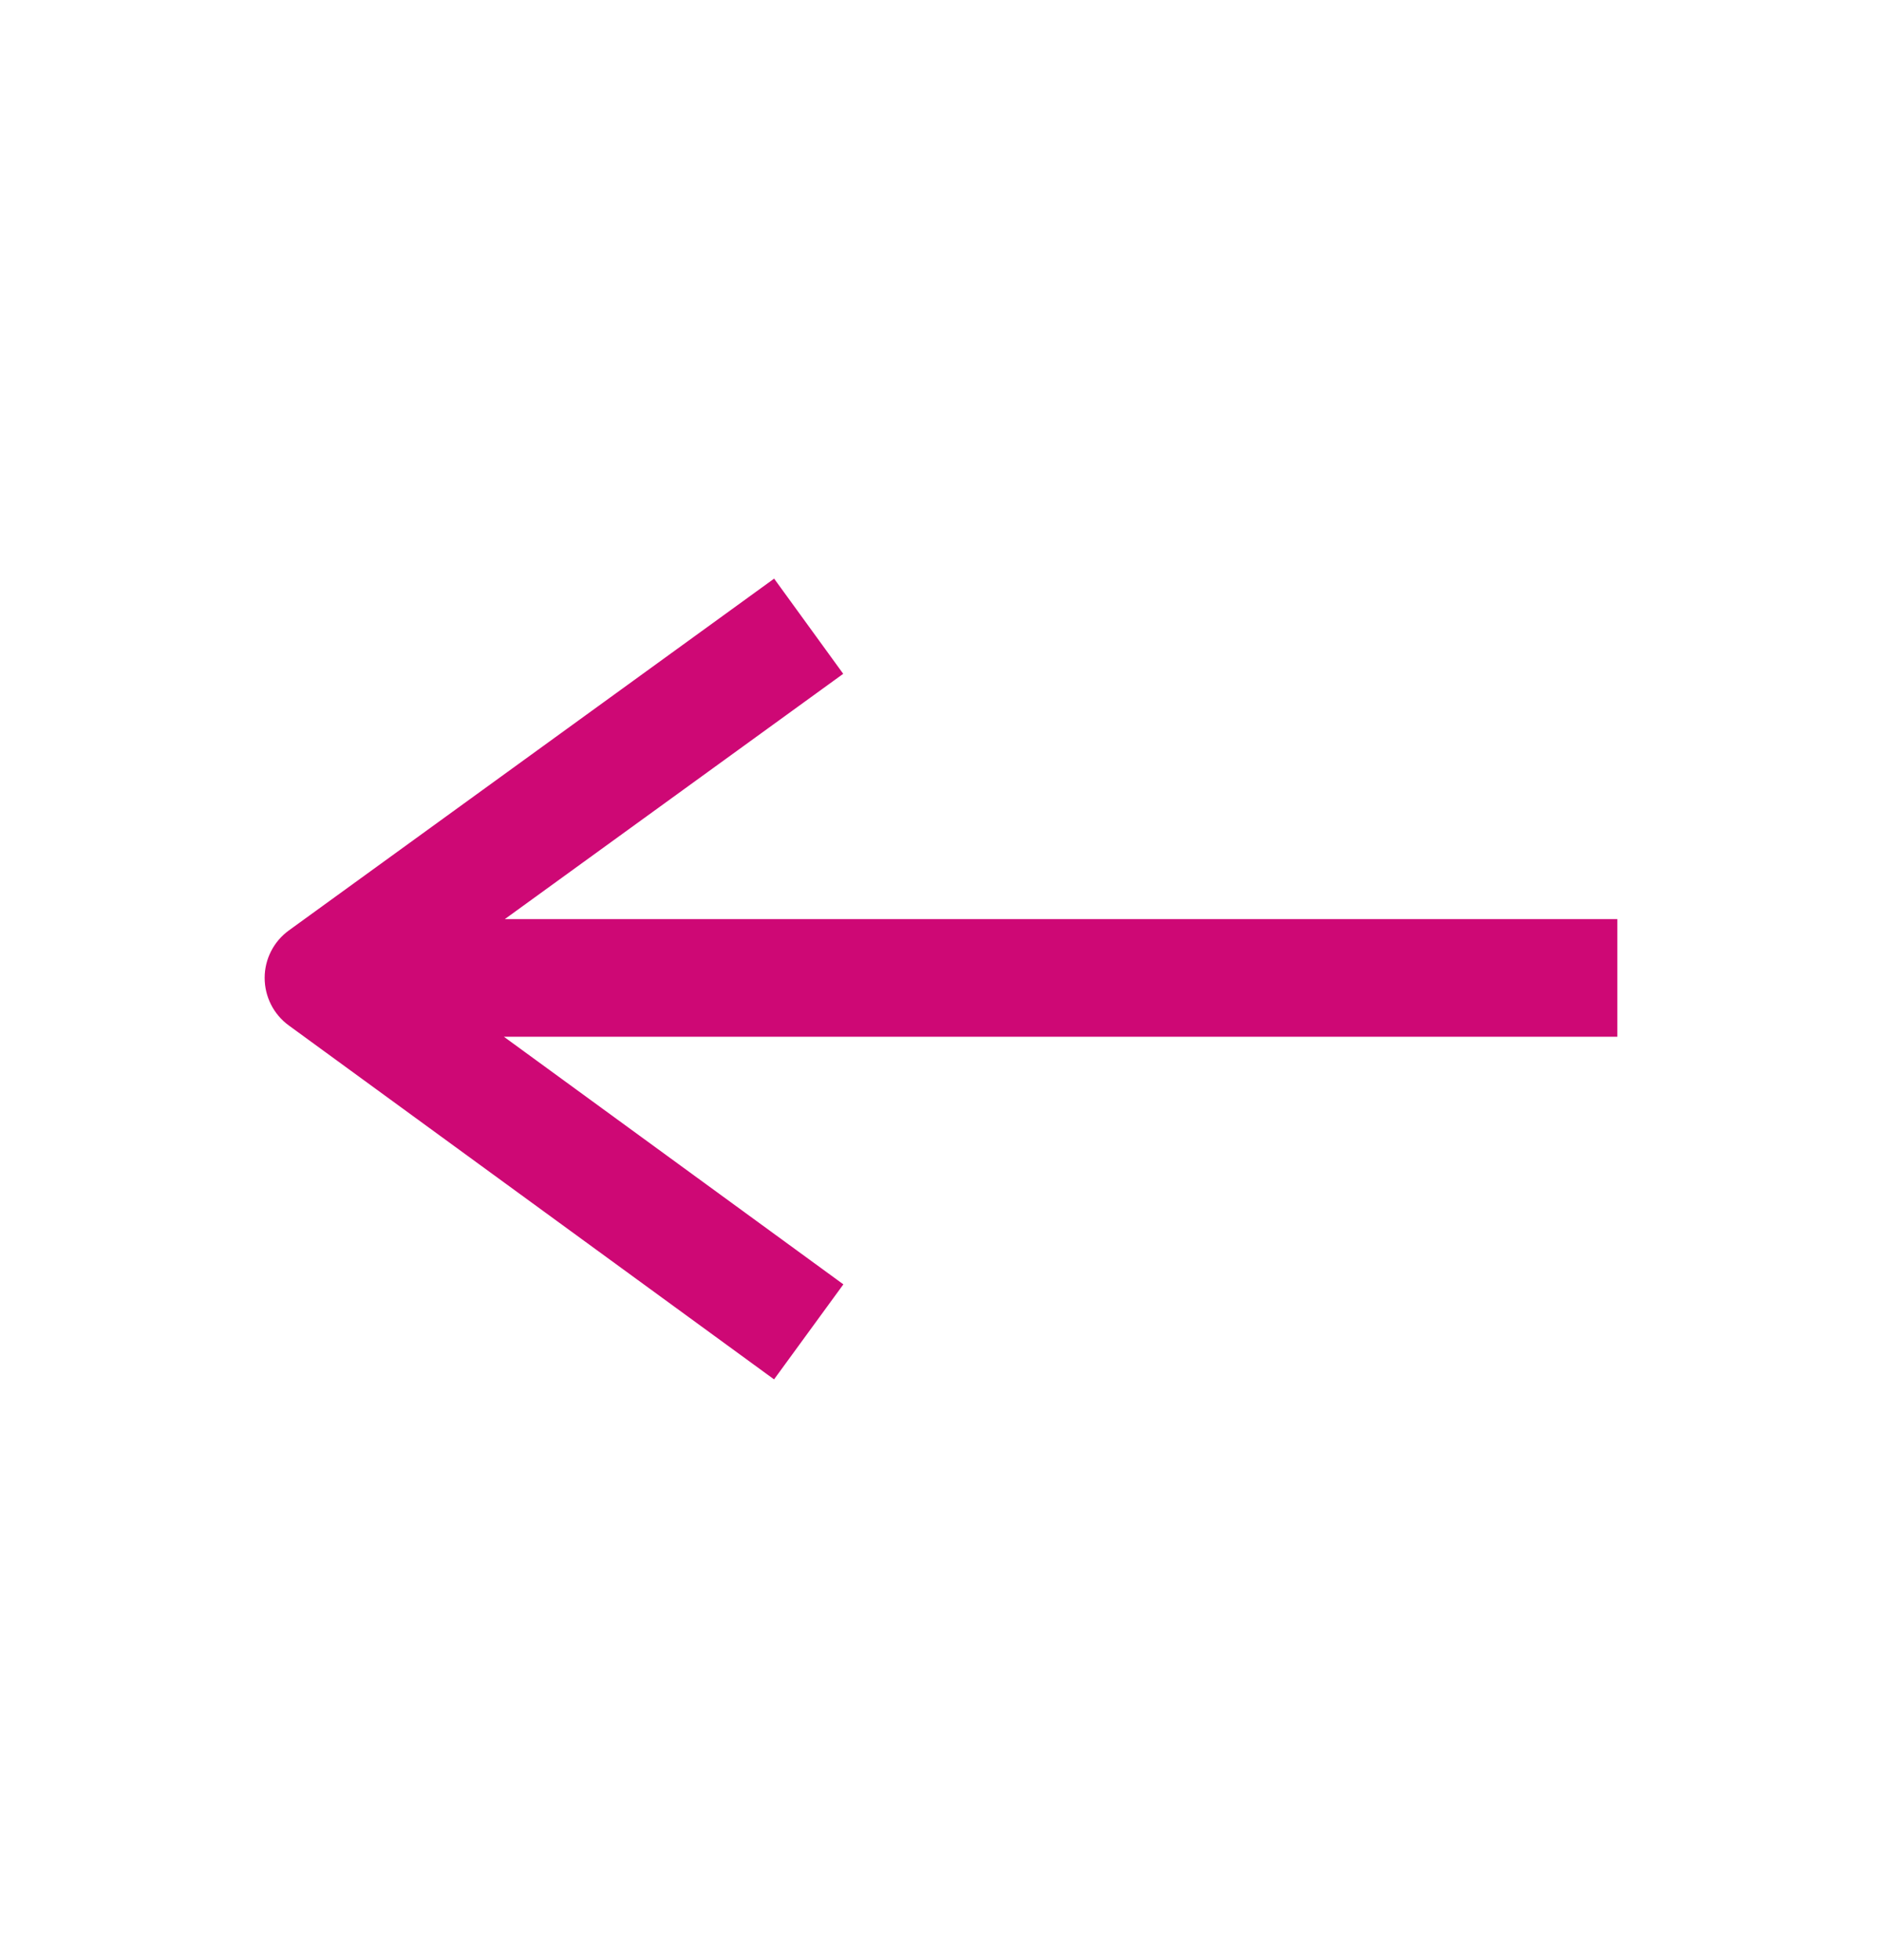 <svg width="24" height="25" viewBox="0 0 24 25" fill="none" xmlns="http://www.w3.org/2000/svg">
<path fill-rule="evenodd" clip-rule="evenodd" d="M6.426 13.223L10.755 16.381L9.871 17.593L3.683 13.079C3.489 12.938 3.375 12.712 3.375 12.472C3.375 12.232 3.49 12.007 3.685 11.866L9.872 7.38L10.753 8.594L6.437 11.723H20.625V13.223H6.426Z" fill="#CE0875"/>
</svg>
